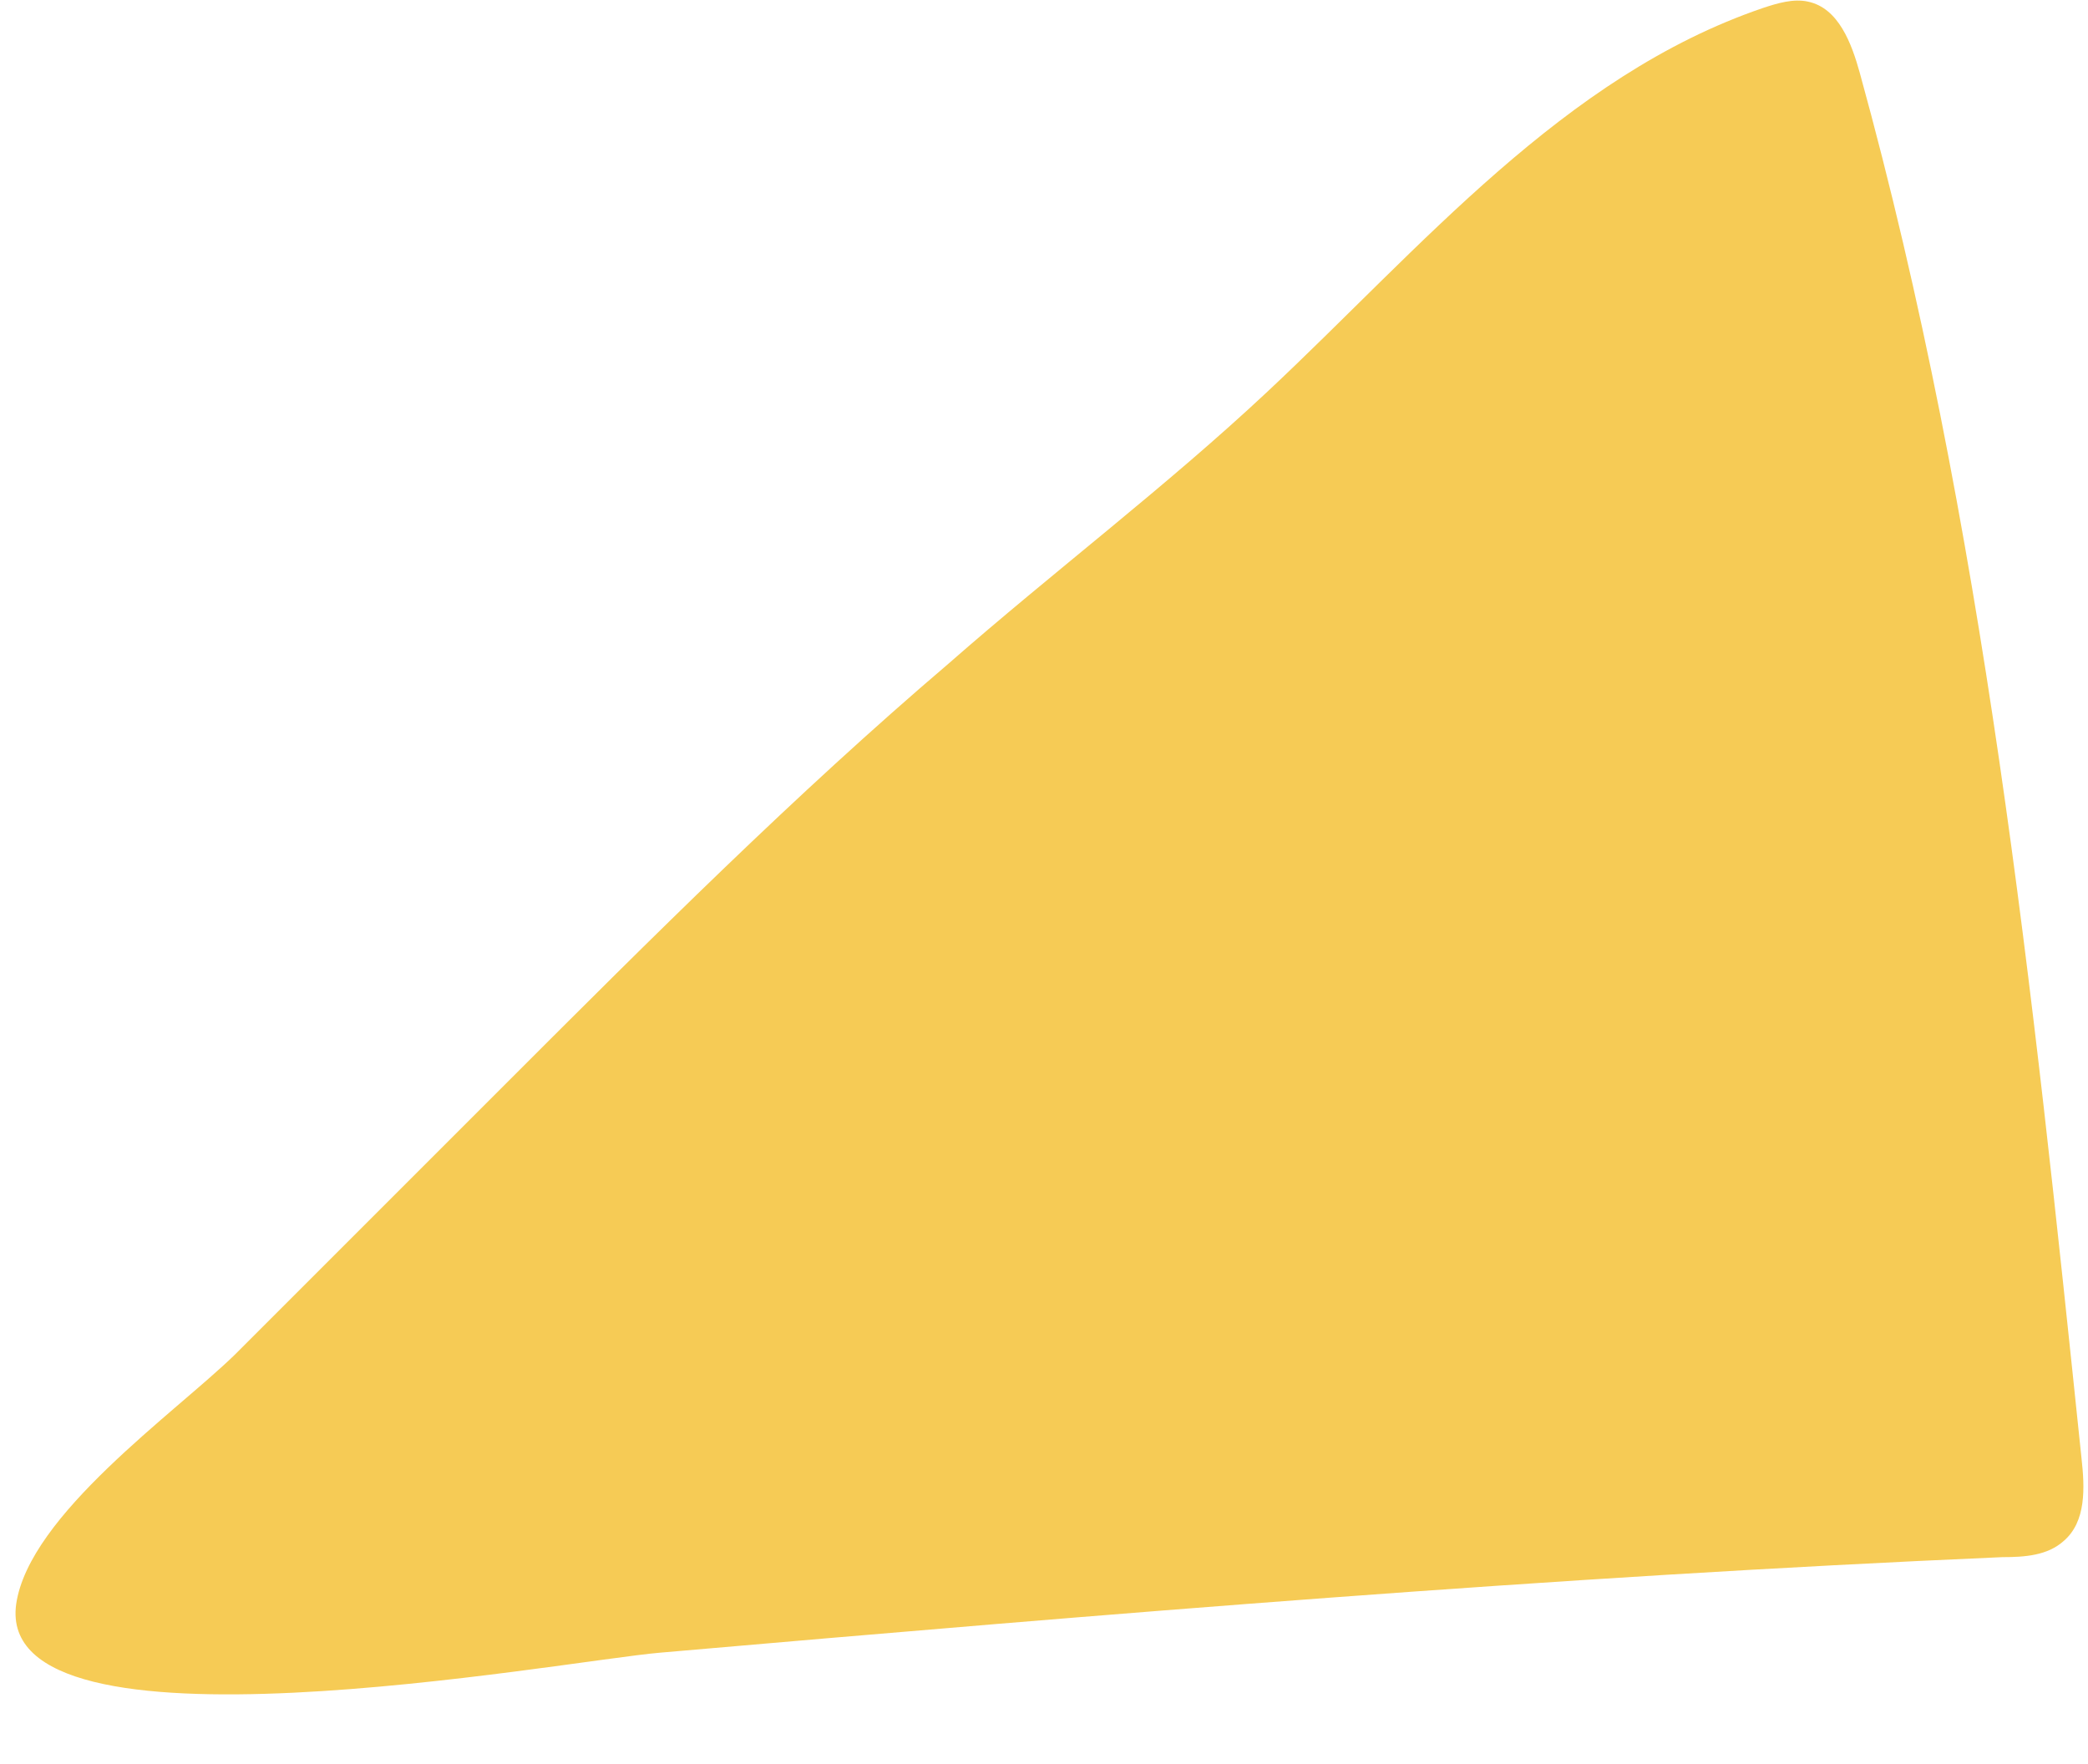 <?xml version="1.0" encoding="UTF-8" standalone="no"?><svg xmlns="http://www.w3.org/2000/svg" xmlns:xlink="http://www.w3.org/1999/xlink" fill="#000000" height="10.9" id="Layer_1" preserveAspectRatio="xMidYMid meet" version="1.1" viewBox="-0.1 -0.0 12.9 10.9" width="12.9" x="0" xml:space="preserve" y="0" zoomAndPan="magnify"><g id="change1_1"><path d="M3.04,6.68c0.88-0.88,1.77-1.77,2.72-2.58C6.41,3.53,7.1,3.01,7.73,2.42c0.95-0.89,1.83-1.95,3.06-2.37 c0.09-0.03,0.19-0.06,0.28-0.04c0.19,0.04,0.27,0.26,0.32,0.44c0.77,2.79,1.07,5.68,1.37,8.56c0.02,0.18,0.03,0.39-0.11,0.51 c-0.1,0.09-0.24,0.1-0.38,0.1C9.5,9.74,6.74,9.97,3.98,10.21C3.38,10.26-0.14,10.92,0,9.91c0.08-0.55,0.98-1.18,1.35-1.54 C1.92,7.8,2.48,7.24,3.04,6.68z" fill="#f6cb55"/></g></svg>